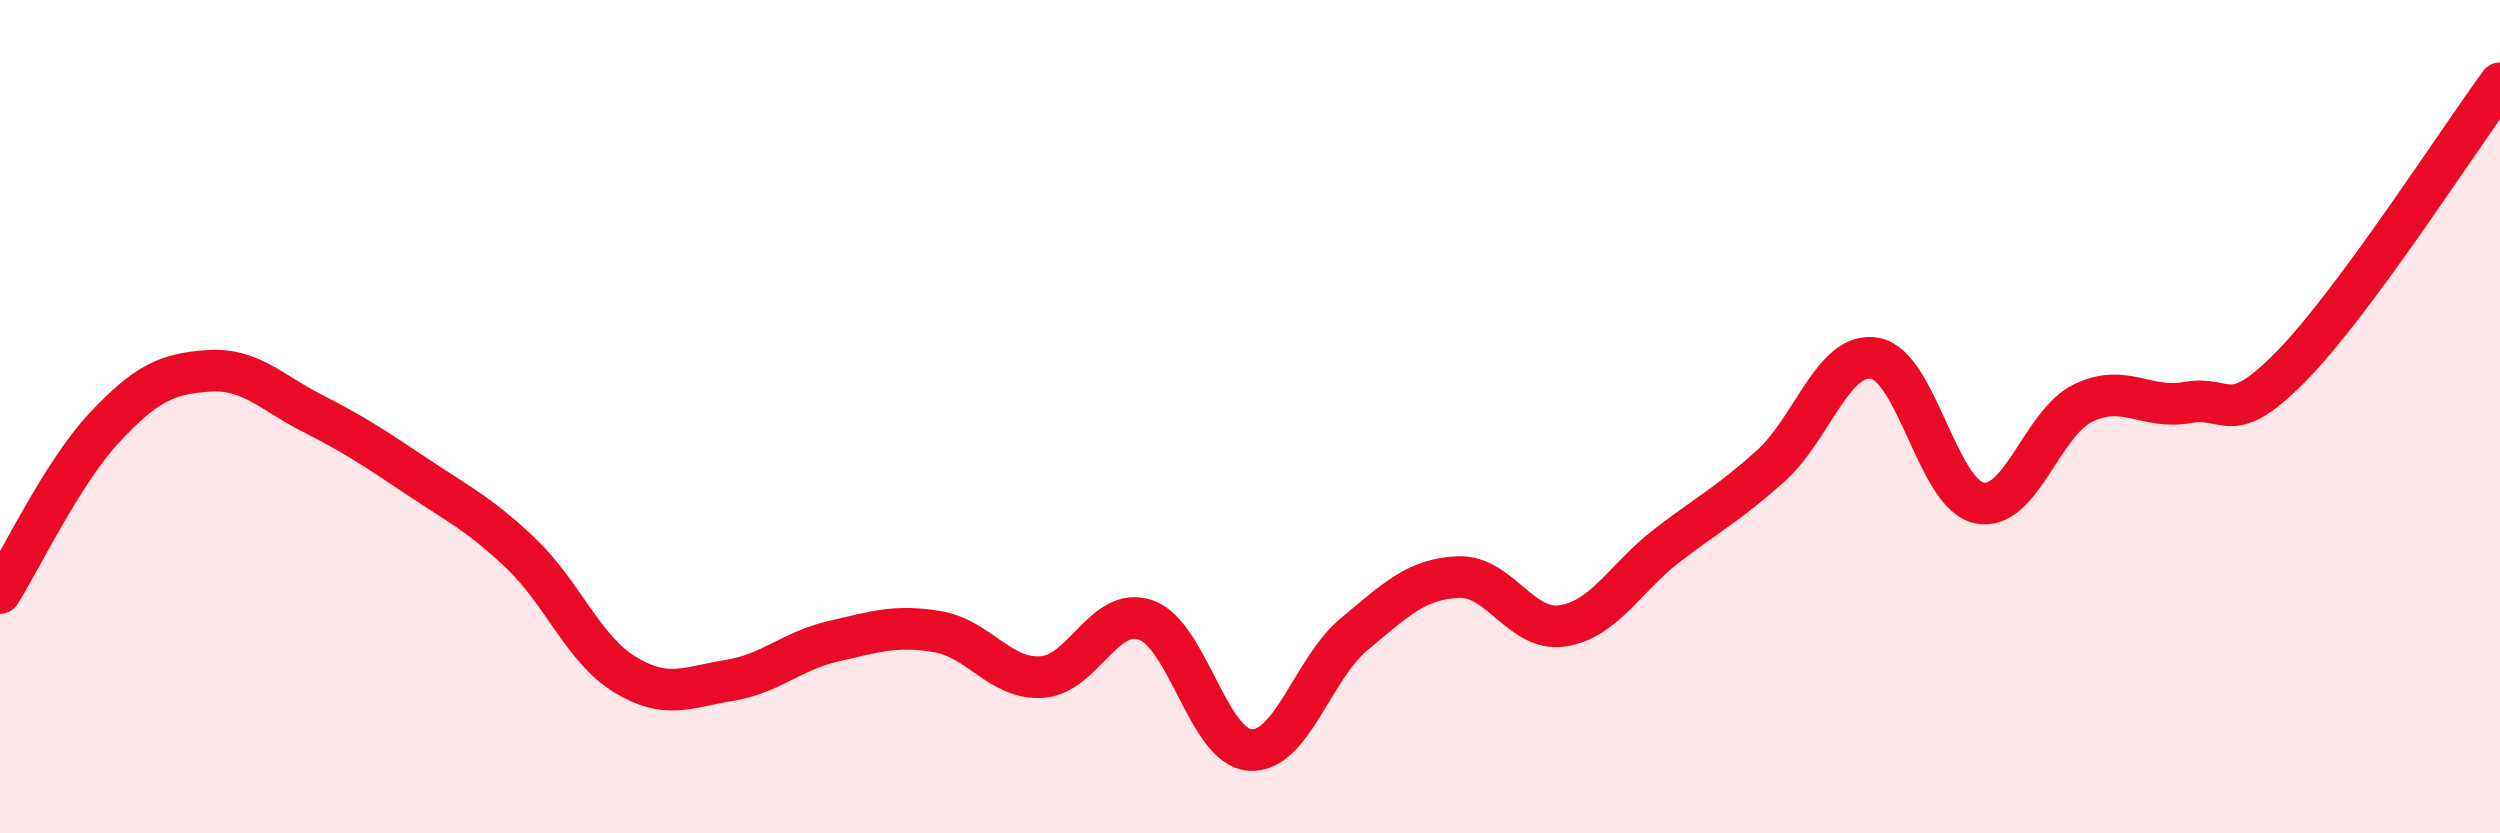 
    <svg width="60" height="20" viewBox="0 0 60 20" xmlns="http://www.w3.org/2000/svg">
      <path
        d="M 0,14.23 C 0.5,13.44 1.5,11.34 2.5,10.27 C 3.5,9.2 4,8.97 5,8.9 C 6,8.83 6.5,9.41 7.5,9.92 C 8.5,10.43 9,10.76 10,11.43 C 11,12.1 11.5,12.33 12.5,13.28 C 13.5,14.23 14,15.58 15,16.19 C 16,16.8 16.5,16.49 17.5,16.33 C 18.5,16.17 19,15.62 20,15.39 C 21,15.16 21.5,14.99 22.5,15.16 C 23.5,15.33 24,16.31 25,16.25 C 26,16.19 26.5,14.53 27.5,14.88 C 28.5,15.23 29,17.93 30,18 C 31,18.07 31.5,16.05 32.5,15.22 C 33.5,14.39 34,13.89 35,13.85 C 36,13.81 36.5,15.17 37.5,15.02 C 38.5,14.87 39,13.87 40,13.1 C 41,12.33 41.5,12.08 42.5,11.18 C 43.5,10.28 44,8.42 45,8.6 C 46,8.78 46.5,11.86 47.5,12.07 C 48.5,12.28 49,10.15 50,9.67 C 51,9.19 51.5,9.84 52.5,9.66 C 53.5,9.48 53.5,10.31 55,8.78 C 56.5,7.25 59,3.36 60,2L60 20L0 20Z"
        fill="#EB0A25"
        opacity="0.1"
        stroke-linecap="round"
        stroke-linejoin="round"
      />
      <path
        d="M 0,14.23 C 0.5,13.44 1.5,11.34 2.5,10.27 C 3.5,9.2 4,8.97 5,8.9 C 6,8.83 6.5,9.41 7.5,9.92 C 8.5,10.43 9,10.76 10,11.43 C 11,12.1 11.5,12.33 12.5,13.28 C 13.5,14.23 14,15.58 15,16.19 C 16,16.8 16.5,16.49 17.5,16.33 C 18.5,16.17 19,15.62 20,15.39 C 21,15.16 21.5,14.99 22.5,15.16 C 23.5,15.33 24,16.31 25,16.25 C 26,16.19 26.5,14.53 27.5,14.88 C 28.5,15.23 29,17.93 30,18 C 31,18.07 31.5,16.05 32.5,15.22 C 33.5,14.39 34,13.89 35,13.85 C 36,13.81 36.5,15.17 37.5,15.02 C 38.5,14.87 39,13.87 40,13.1 C 41,12.33 41.5,12.08 42.5,11.18 C 43.5,10.28 44,8.42 45,8.6 C 46,8.78 46.5,11.86 47.5,12.07 C 48.5,12.28 49,10.15 50,9.67 C 51,9.19 51.5,9.84 52.5,9.66 C 53.5,9.48 53.5,10.31 55,8.78 C 56.5,7.25 59,3.36 60,2"
        stroke="#EB0A25"
        stroke-width="1"
        fill="none"
        stroke-linecap="round"
        stroke-linejoin="round"
      />
    </svg>
  